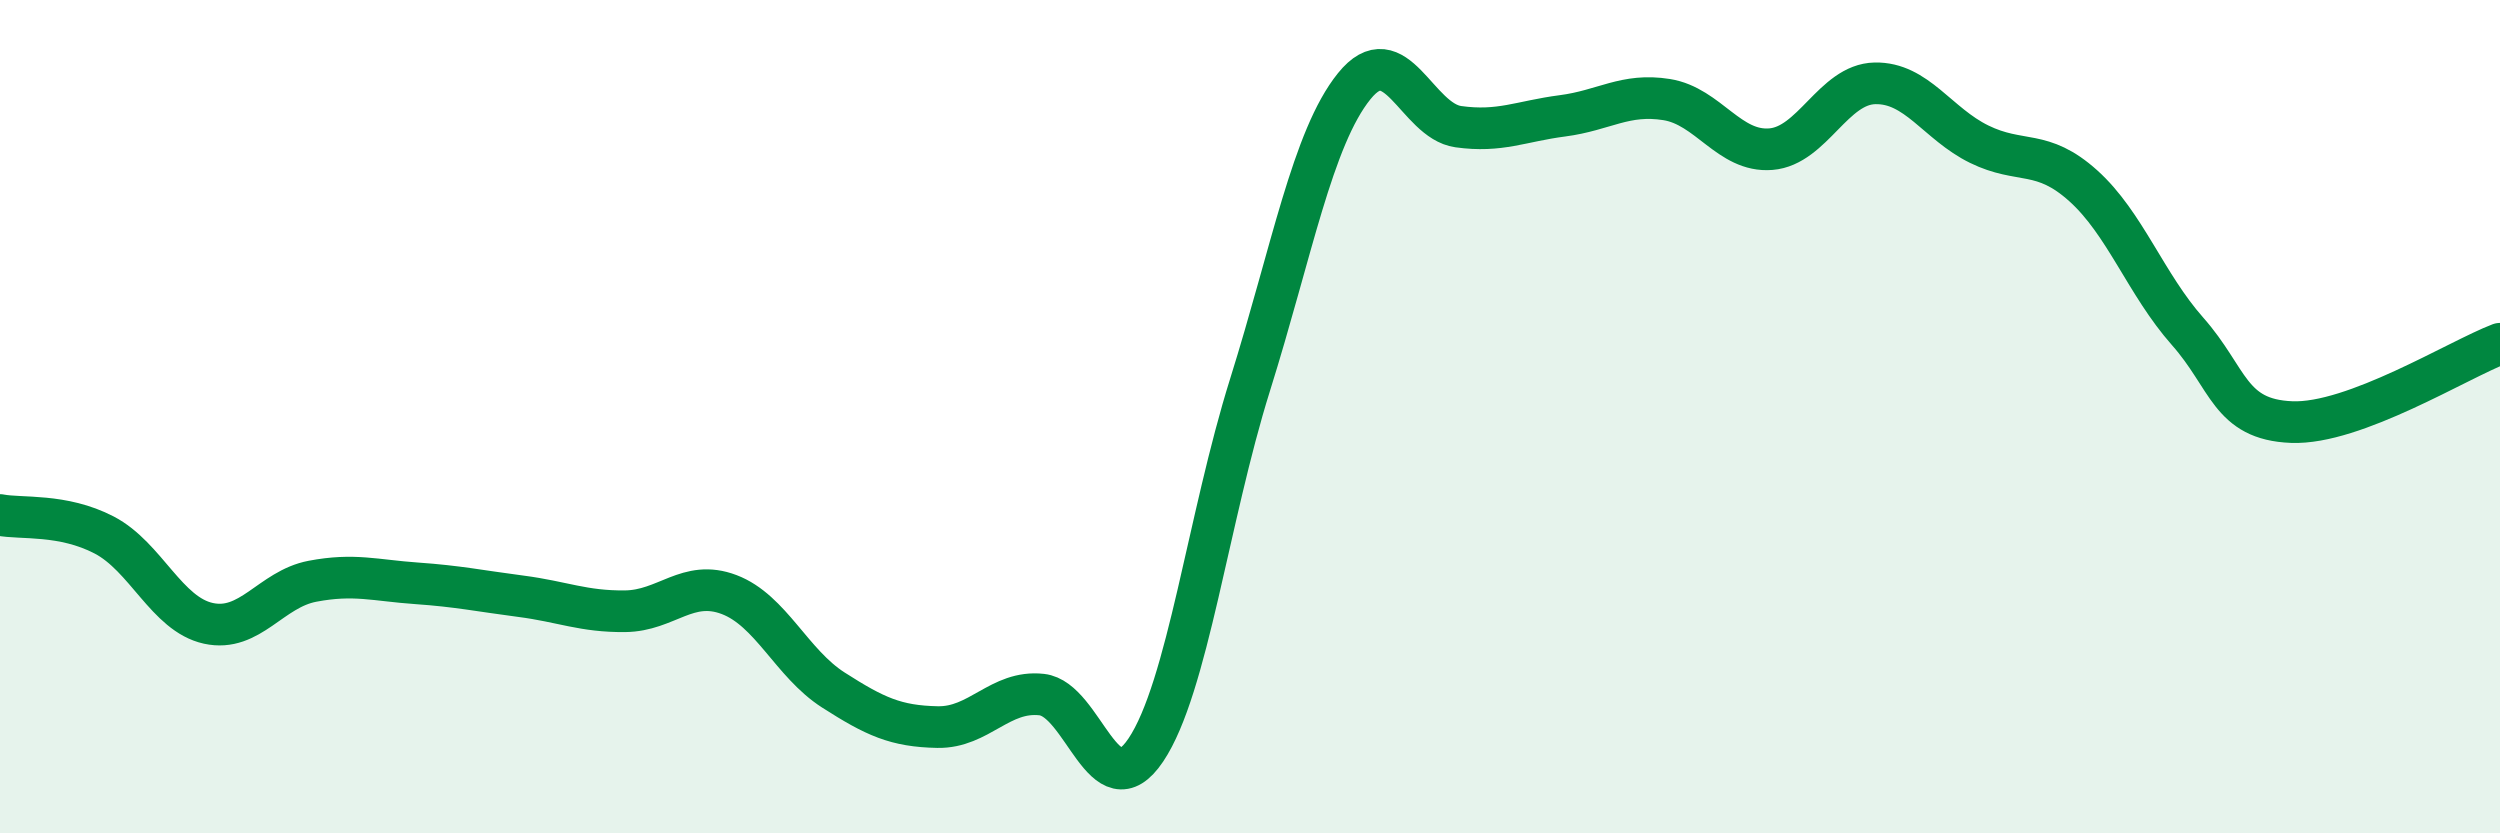 
    <svg width="60" height="20" viewBox="0 0 60 20" xmlns="http://www.w3.org/2000/svg">
      <path
        d="M 0,12.36 C 0.5,12.46 1.5,12.32 2.5,12.84 C 3.5,13.36 4,14.74 5,14.96 C 6,15.18 6.5,14.14 7.5,13.95 C 8.5,13.76 9,13.93 10,14 C 11,14.07 11.5,14.18 12.5,14.31 C 13.5,14.44 14,14.68 15,14.67 C 16,14.66 16.5,13.89 17.5,14.27 C 18.5,14.65 19,15.92 20,16.56 C 21,17.2 21.5,17.43 22.5,17.45 C 23.5,17.47 24,16.56 25,16.67 C 26,16.78 26.5,19.49 27.5,18 C 28.5,16.51 29,12.43 30,9.24 C 31,6.05 31.5,3.31 32.5,2.07 C 33.5,0.83 34,2.9 35,3.04 C 36,3.18 36.5,2.91 37.5,2.78 C 38.5,2.65 39,2.23 40,2.39 C 41,2.55 41.5,3.66 42.5,3.58 C 43.5,3.5 44,2.02 45,2 C 46,1.98 46.5,2.97 47.5,3.46 C 48.5,3.95 49,3.56 50,4.46 C 51,5.36 51.5,6.82 52.5,7.95 C 53.5,9.08 53.5,10.07 55,10.13 C 56.5,10.19 59,8.63 60,8.25L60 20L0 20Z"
        fill="#008740"
        opacity="0.1"
        stroke-linecap="round"
        stroke-linejoin="round"
      />
      <path
        d="M 0,12.36 C 0.5,12.46 1.5,12.32 2.5,12.84 C 3.5,13.36 4,14.74 5,14.96 C 6,15.18 6.5,14.14 7.5,13.95 C 8.5,13.76 9,13.93 10,14 C 11,14.07 11.5,14.18 12.5,14.31 C 13.5,14.44 14,14.68 15,14.67 C 16,14.66 16.5,13.89 17.5,14.27 C 18.5,14.65 19,15.92 20,16.56 C 21,17.2 21.5,17.43 22.5,17.45 C 23.5,17.47 24,16.56 25,16.67 C 26,16.78 26.5,19.49 27.5,18 C 28.5,16.51 29,12.43 30,9.24 C 31,6.05 31.5,3.31 32.5,2.07 C 33.5,0.83 34,2.9 35,3.04 C 36,3.18 36.5,2.91 37.5,2.78 C 38.5,2.65 39,2.23 40,2.39 C 41,2.55 41.5,3.66 42.5,3.58 C 43.5,3.5 44,2.02 45,2 C 46,1.98 46.5,2.97 47.5,3.46 C 48.5,3.95 49,3.56 50,4.46 C 51,5.36 51.5,6.82 52.5,7.95 C 53.5,9.08 53.5,10.07 55,10.13 C 56.5,10.19 59,8.63 60,8.25"
        stroke="#008740"
        stroke-width="1"
        fill="none"
        stroke-linecap="round"
        stroke-linejoin="round"
      />
    </svg>
  